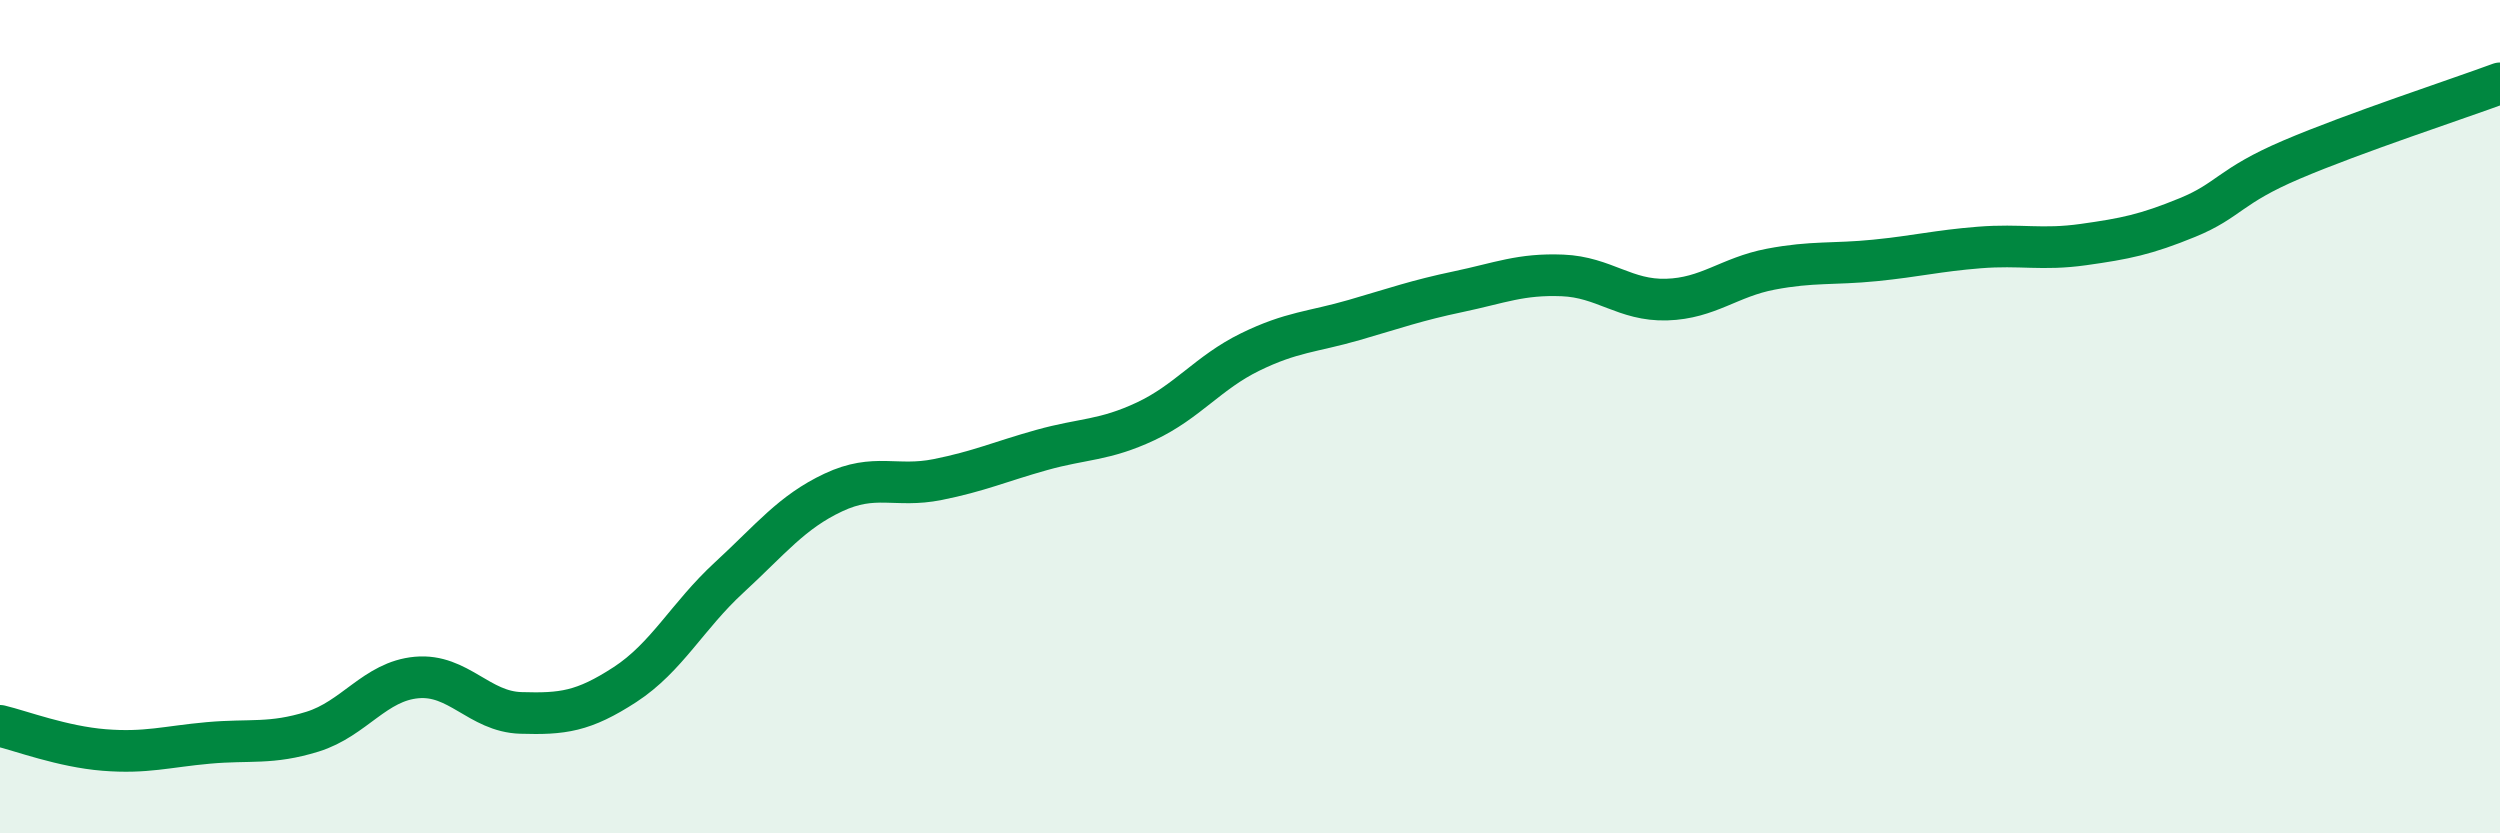 
    <svg width="60" height="20" viewBox="0 0 60 20" xmlns="http://www.w3.org/2000/svg">
      <path
        d="M 0,17.42 C 0.5,17.54 1.5,17.92 2.5,18 C 3.5,18.08 4,17.92 5,17.83 C 6,17.74 6.5,17.87 7.5,17.56 C 8.5,17.25 9,16.35 10,16.26 C 11,16.17 11.5,17.08 12.5,17.11 C 13.5,17.14 14,17.08 15,16.43 C 16,15.78 16.5,14.78 17.5,13.86 C 18.5,12.94 19,12.29 20,11.82 C 21,11.35 21.5,11.71 22.5,11.51 C 23.5,11.31 24,11.08 25,10.8 C 26,10.52 26.5,10.58 27.5,10.11 C 28.5,9.64 29,8.94 30,8.45 C 31,7.96 31.5,7.97 32.5,7.68 C 33.5,7.39 34,7.21 35,7 C 36,6.79 36.5,6.57 37.5,6.61 C 38.5,6.65 39,7.22 40,7.19 C 41,7.16 41.5,6.65 42.5,6.46 C 43.5,6.27 44,6.35 45,6.25 C 46,6.15 46.5,6.02 47.5,5.94 C 48.5,5.86 49,6.01 50,5.87 C 51,5.73 51.5,5.63 52.5,5.22 C 53.5,4.81 53.5,4.47 55,3.83 C 56.5,3.19 59,2.37 60,2L60 20L0 20Z"
        fill="#008740"
        opacity="0.1"
        stroke-linecap="round"
        stroke-linejoin="round"
      />
      <path
        d="M 0,17.42 C 0.5,17.54 1.5,17.92 2.5,18 C 3.5,18.08 4,17.92 5,17.83 C 6,17.74 6.5,17.87 7.5,17.56 C 8.5,17.25 9,16.35 10,16.26 C 11,16.17 11.5,17.08 12.5,17.11 C 13.5,17.14 14,17.08 15,16.43 C 16,15.78 16.5,14.78 17.5,13.86 C 18.5,12.94 19,12.29 20,11.82 C 21,11.35 21.5,11.71 22.5,11.51 C 23.5,11.31 24,11.08 25,10.8 C 26,10.52 26.5,10.58 27.5,10.11 C 28.5,9.64 29,8.94 30,8.45 C 31,7.96 31.5,7.97 32.5,7.68 C 33.5,7.39 34,7.21 35,7 C 36,6.79 36.5,6.57 37.5,6.61 C 38.5,6.65 39,7.22 40,7.19 C 41,7.16 41.5,6.65 42.5,6.46 C 43.5,6.27 44,6.35 45,6.25 C 46,6.15 46.5,6.02 47.5,5.94 C 48.5,5.86 49,6.01 50,5.87 C 51,5.73 51.5,5.63 52.5,5.22 C 53.5,4.81 53.5,4.47 55,3.83 C 56.5,3.19 59,2.37 60,2"
        stroke="#008740"
        stroke-width="1"
        fill="none"
        stroke-linecap="round"
        stroke-linejoin="round"
      />
    </svg>
  